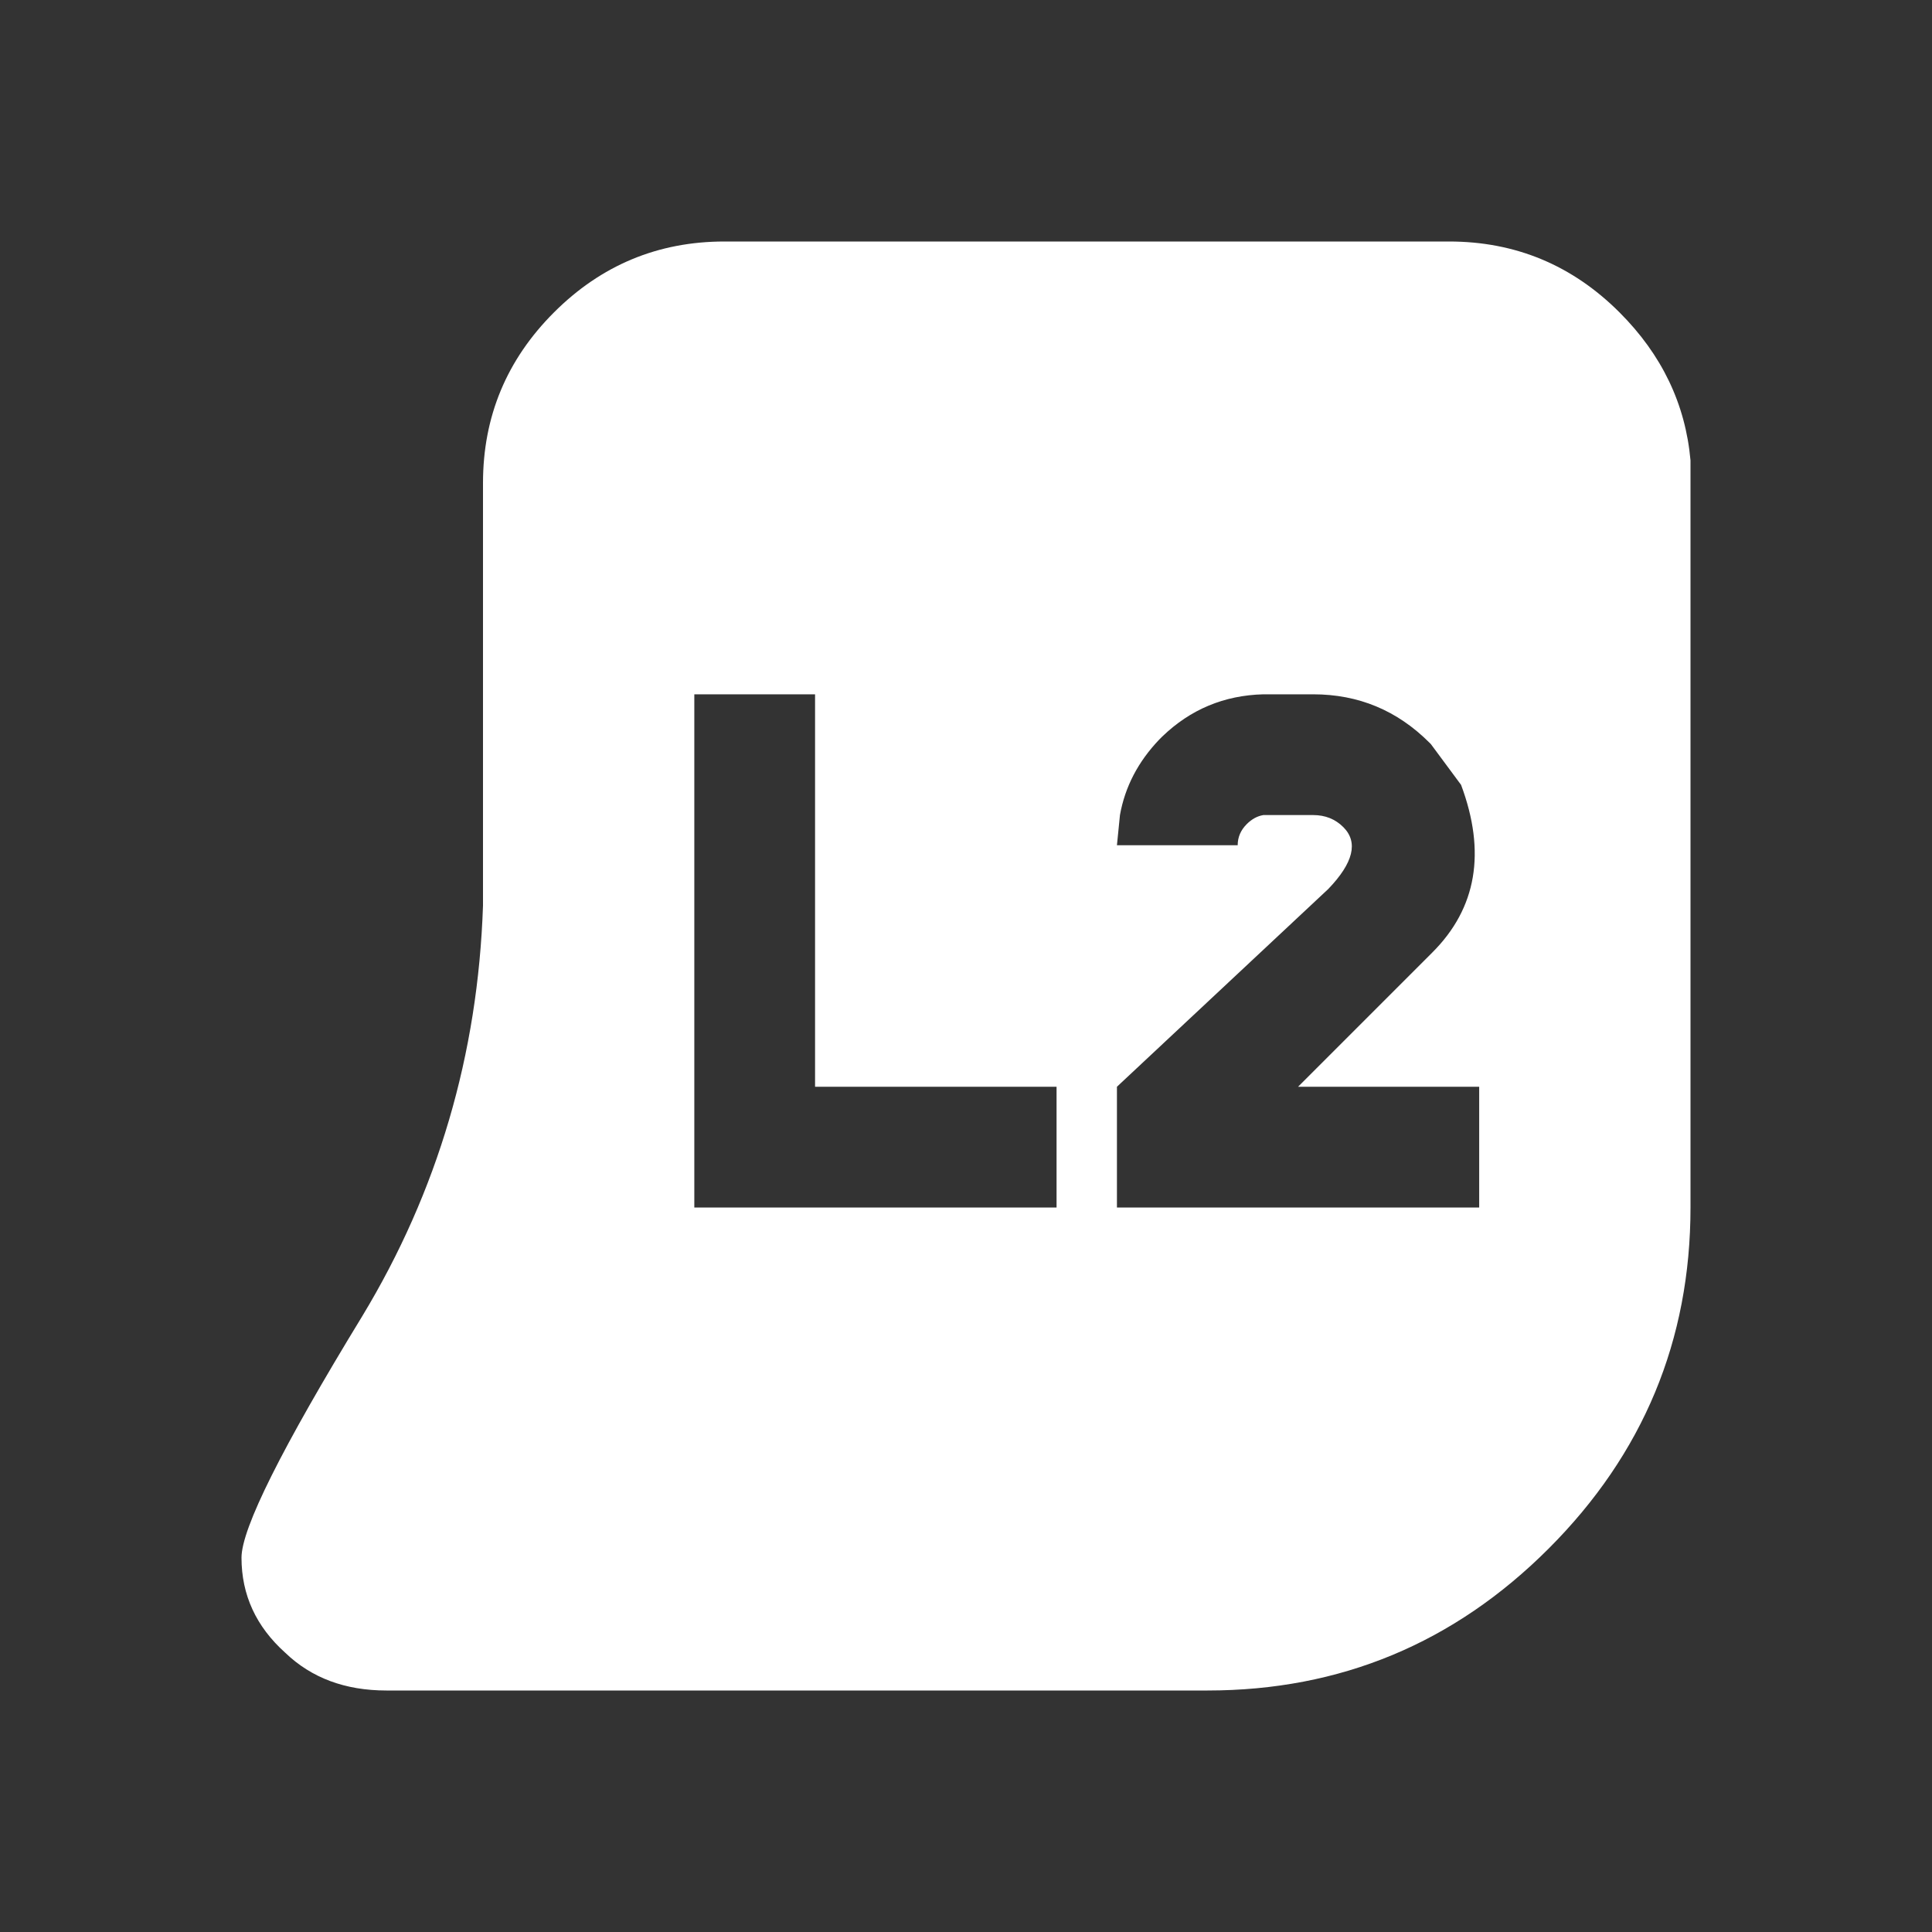 <svg width="64" height="64" xmlns="http://www.w3.org/2000/svg" xmlns:xlink="http://www.w3.org/1999/xlink">
  <rect width="100%" height="100%" fill="#333333" stroke="none"/>
  <defs/>
  <g>
    <path stroke="none" fill="#FFFFFF" d="M23 23 L23 40 35 40 35 36 27 36 27 23 23 23 M16 30 L16 16 Q16 12.7 18.35 10.35 20.7 8 24 8 L48 8 Q51.3 8 53.65 10.35 55.75 12.45 56 15.25 L56 16 56 40 Q56 46.6 51.3 51.3 46.6 56 40 56 L12.8 56 Q10.75 56 9.45 54.75 8 53.45 8 51.6 8 50.15 12 43.6 15.75 37.4 16 30 M44.5 27.4 Q45.25 28.15 44 29.45 L37 36 37 40 41.85 40 41.95 40 49 40 49 36 43 36 47.45 31.55 Q49.65 29.35 48.4 26 L47.4 24.65 47.35 24.6 Q45.75 23 43.5 23 L41.85 23 Q39.9 23.05 38.5 24.4 L38.4 24.5 Q37.35 25.6 37.1 27 L37 28 41 28 Q41 27.6 41.3 27.3 41.55 27.05 41.85 27 L41.95 27 43.5 27 Q44.1 27 44.5 27.4"/>
  </g>
</svg>